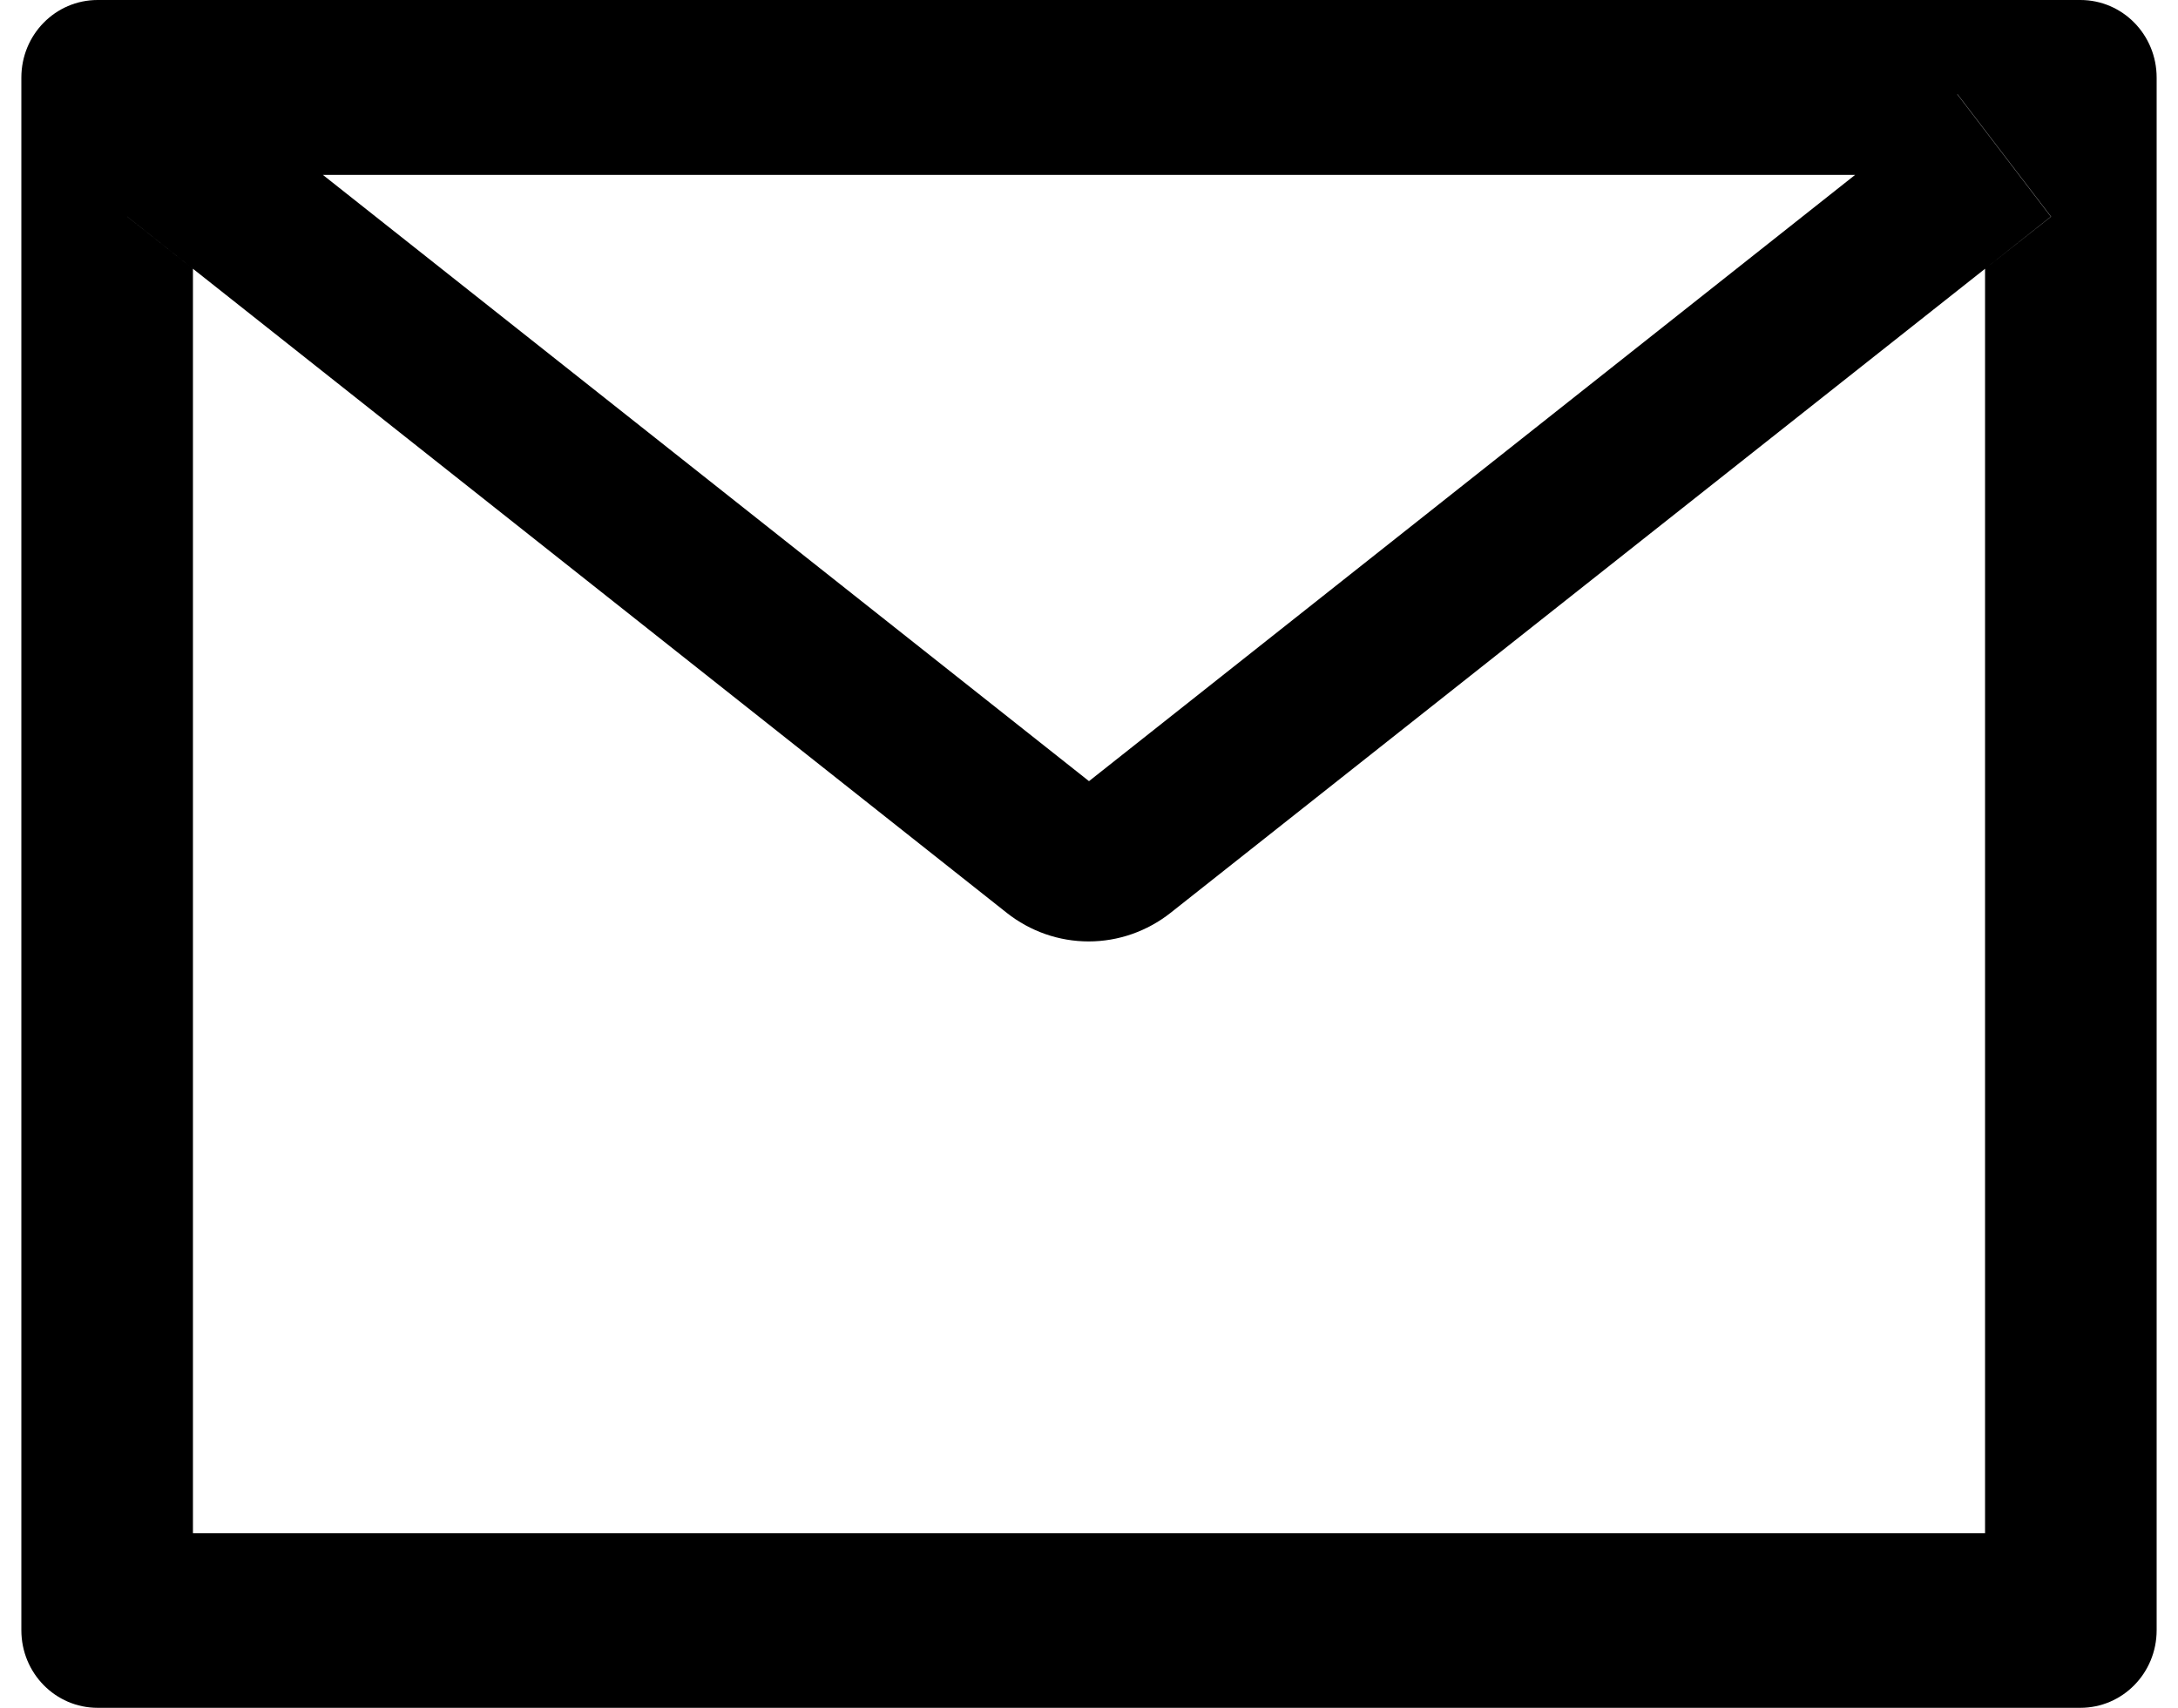<svg width="51" height="40" viewBox="0 0 51 40" fill="none" xmlns="http://www.w3.org/2000/svg">
<path d="M48.714 0H2.286C1.298 0 0.5 0.812 0.5 1.818V38.182C0.5 39.188 1.298 40 2.286 40H48.714C49.702 40 50.5 39.188 50.5 38.182V1.818C50.5 0.812 49.702 0 48.714 0ZM46.482 6.295V35.909H4.518V6.295L2.978 5.074L5.171 2.205L7.559 4.097H43.446L45.835 2.205L48.028 5.074L46.482 6.295ZM43.446 4.091L25.5 18.296L7.554 4.091L5.165 2.199L2.972 5.068L4.512 6.29L23.575 21.381C24.123 21.814 24.797 22.05 25.492 22.05C26.186 22.05 26.86 21.814 27.409 21.381L46.482 6.295L48.022 5.074L45.829 2.205L43.446 4.091Z" fill="black"/>
</svg>
